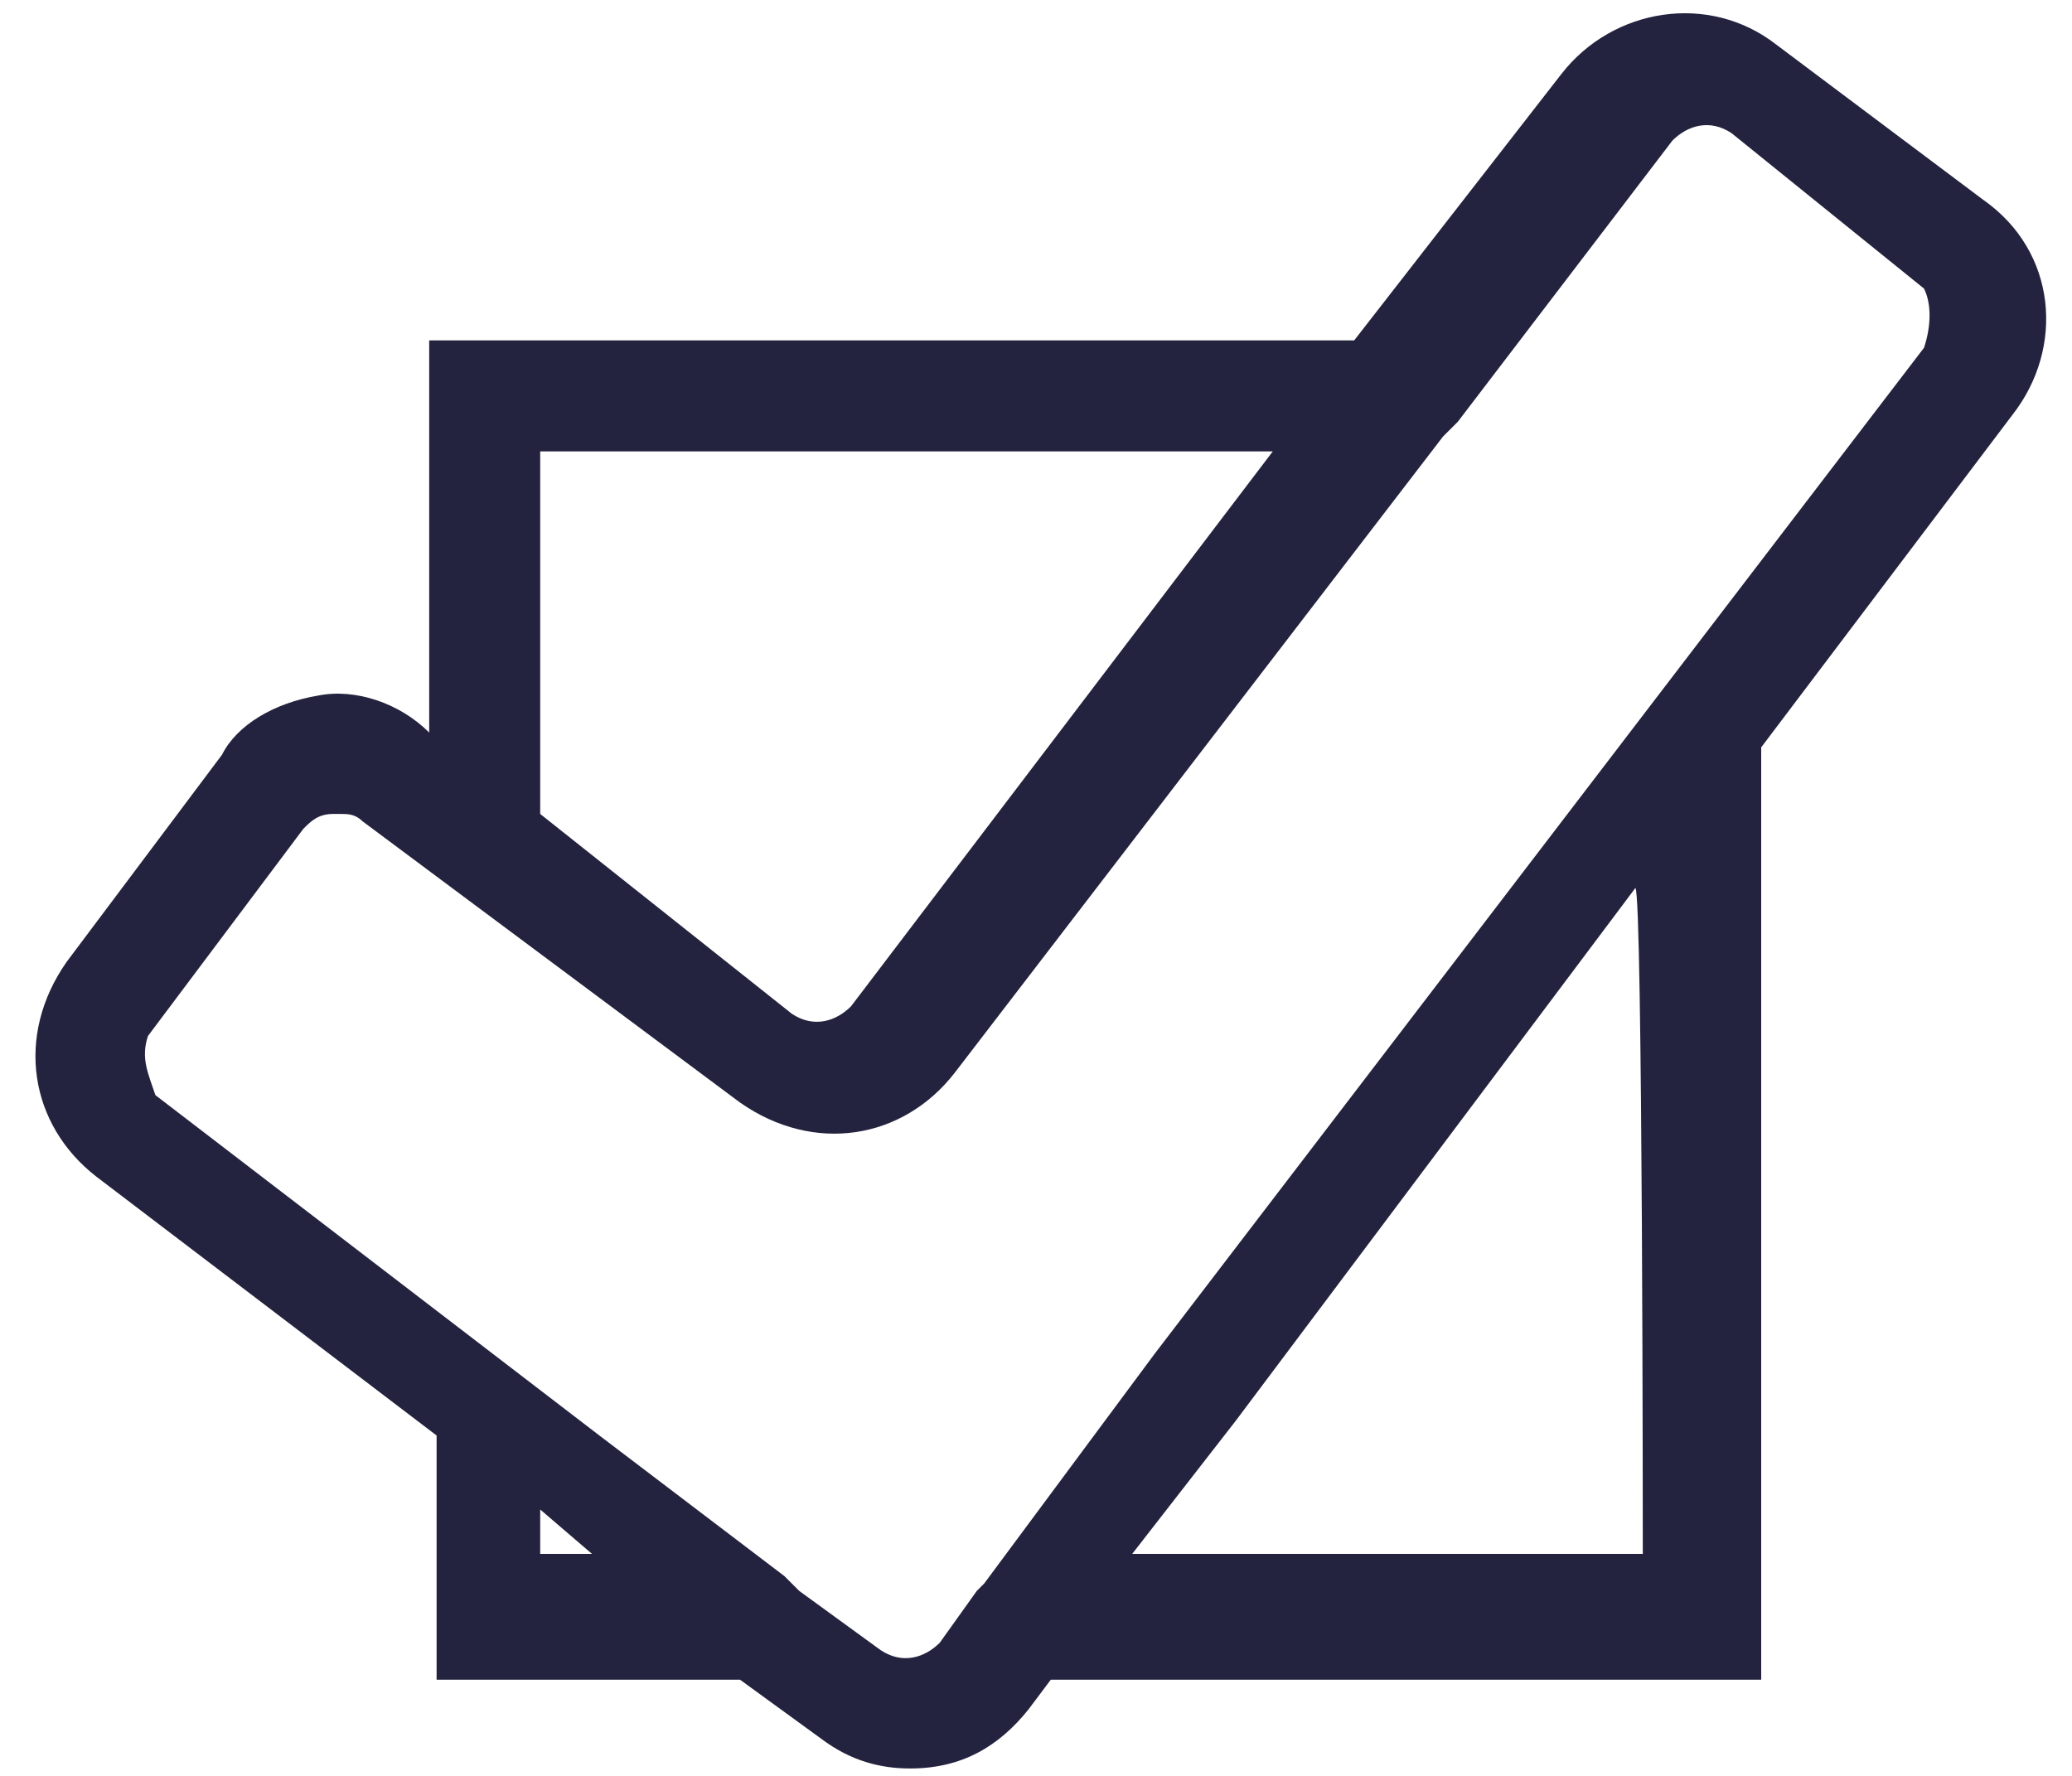 <?xml version="1.0" encoding="utf-8"?>
<!-- Generator: Adobe Illustrator 28.2.0, SVG Export Plug-In . SVG Version: 6.00 Build 0)  -->
<svg version="1.1" xmlns="http://www.w3.org/2000/svg" xmlns:xlink="http://www.w3.org/1999/xlink" x="0px" y="0px"
	 viewBox="0 0 28 24" style="enable-background:new 0 0 28 24;" xml:space="preserve">
<style type="text/css">
	.st0{fill:#23233F;}
</style>
<g id="Layer_1">
	<path class="st0" d="M26.8,2.7L24,0.6c-0.9-0.7-2.2-0.5-2.9,0.4l-2.8,3.6H5.8v5.3c-0.4-0.4-1-0.6-1.5-0.5c-0.6,0.1-1.1,0.4-1.3,0.8
		l-2.1,2.8c-0.7,1-0.5,2.2,0.4,2.9l4.6,3.5v3.3H10l1.1,0.8c0.4,0.3,0.8,0.4,1.2,0.4c0.7,0,1.2-0.3,1.6-0.8l0.3-0.4h9.6V10.1l3.4-4.5
		C27.9,4.7,27.8,3.4,26.8,2.7z M17.2,6.1l-5.7,7.5c-0.2,0.2-0.5,0.3-0.8,0.1L7.3,11V6.1H17.2z M7.3,21v-0.6L8,21H7.3z M22.2,21h-6.9
		l1.4-1.8l5.4-7.2C22.2,12.1,22.2,21,22.2,21z M10,14.9c1,0.7,2.2,0.5,2.9-0.4l6.6-8.6c0.1-0.1,0.1-0.1,0.2-0.2l2.9-3.8
		c0.2-0.2,0.5-0.3,0.8-0.1L26,3.9l0,0c0.1,0.2,0.1,0.5,0,0.8L15.6,18.3l-2.3,3.1l-0.1,0.1l-0.5,0.7c-0.2,0.2-0.5,0.3-0.8,0.1
		l-1.1-0.8c-0.1-0.1-0.1-0.1-0.2-0.2l-2.5-1.9l-6-4.6C2,14.5,1.9,14.3,2,14l2.1-2.8C4.2,11.1,4.3,11,4.5,11h0.1c0.1,0,0.2,0,0.3,0.1
		L10,14.9z"/>
</g>
<g id="Dimensions">
</g>
</svg>
